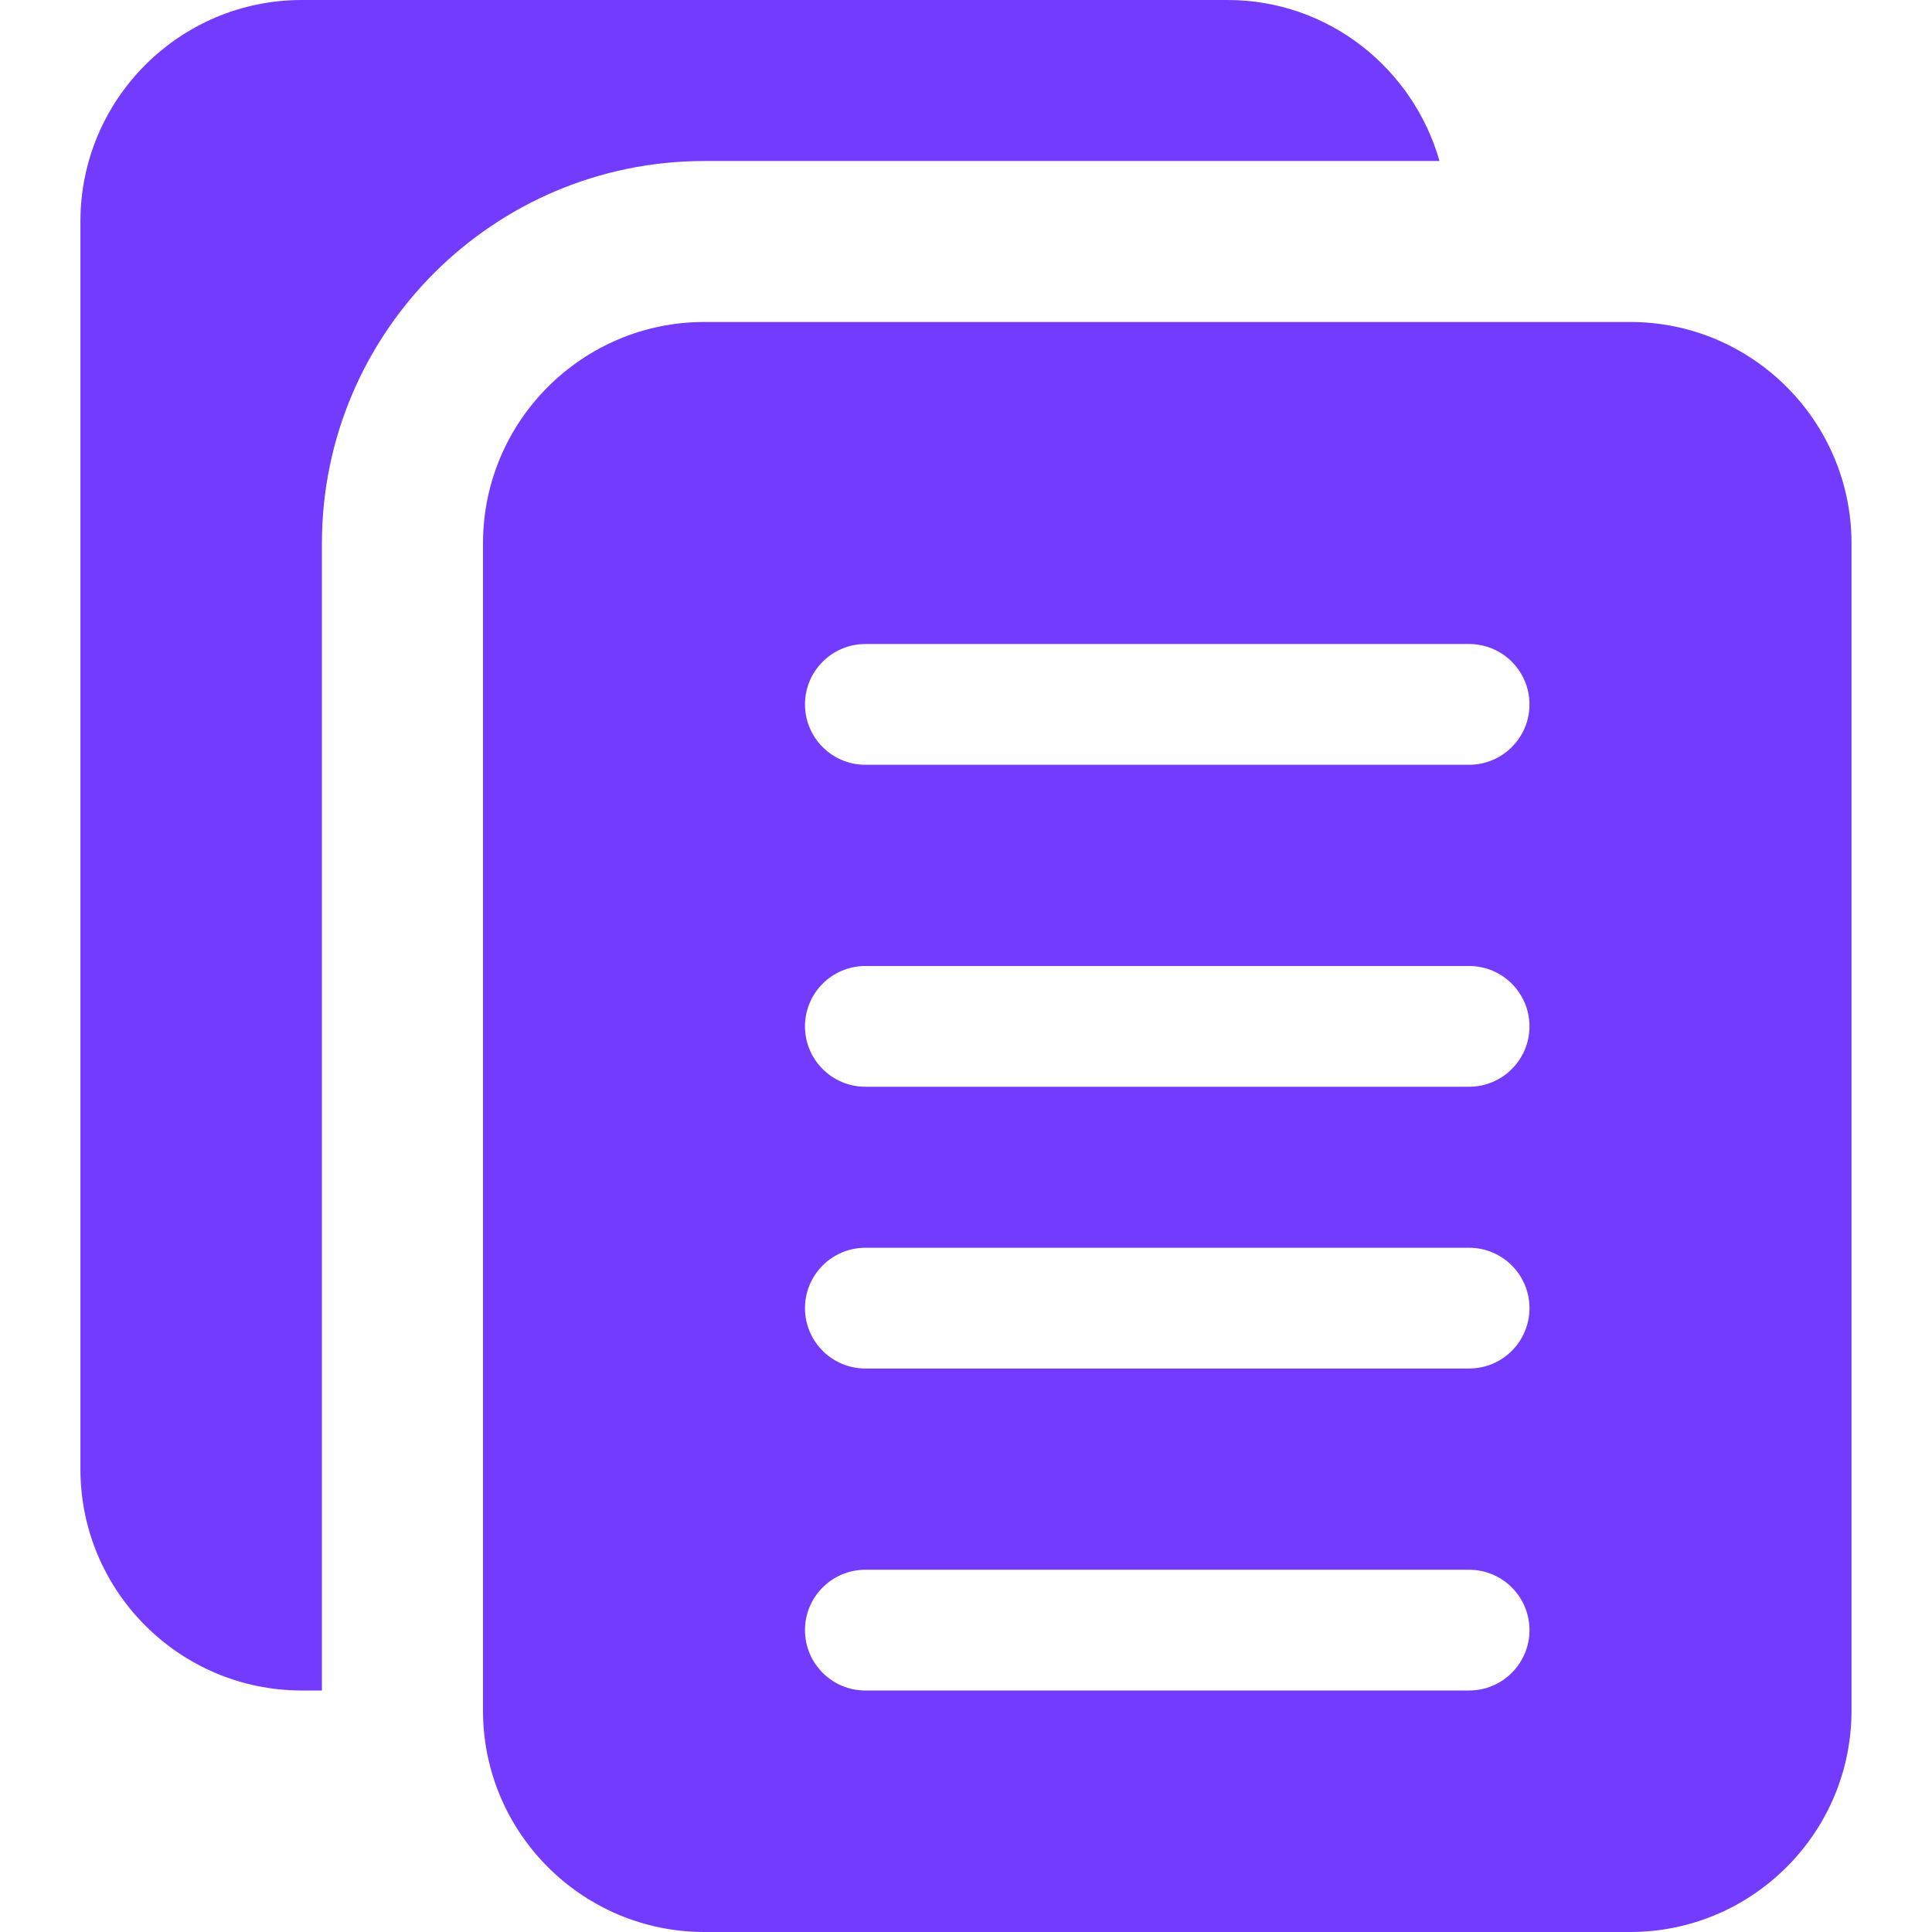 <svg width="32" height="32" viewBox="0 0 32 32" fill="none" xmlns="http://www.w3.org/2000/svg">
<path d="M5.332 9C5.332 5.508 8.173 2.667 11.665 2.667H23.843C23.404 1.132 22.005 0 20.332 0H4.999C2.976 0 1.332 1.644 1.332 3.667V24.333C1.332 26.356 2.976 28 4.999 28H5.332V9Z" fill="#733BFD"/>
<path d="M27 5.333H11.667C9.644 5.333 8 6.977 8 9V28.333C8 30.356 9.644 32 11.667 32H27C29.023 32 30.667 30.356 30.667 28.333V9C30.667 6.977 29.023 5.333 27 5.333ZM24.333 28H14.333C13.781 28 13.333 27.552 13.333 27C13.333 26.448 13.781 26 14.333 26H24.333C24.885 26 25.333 26.448 25.333 27C25.333 27.552 24.885 28 24.333 28ZM24.333 22.667H14.333C13.781 22.667 13.333 22.219 13.333 21.667C13.333 21.115 13.781 20.667 14.333 20.667H24.333C24.885 20.667 25.333 21.115 25.333 21.667C25.333 22.219 24.885 22.667 24.333 22.667ZM24.333 18H14.333C13.781 18 13.333 17.552 13.333 17C13.333 16.448 13.781 16 14.333 16H24.333C24.885 16 25.333 16.448 25.333 17C25.333 17.552 24.885 18 24.333 18ZM24.333 12.667H14.333C13.781 12.667 13.333 12.219 13.333 11.667C13.333 11.115 13.781 10.667 14.333 10.667H24.333C24.885 10.667 25.333 11.115 25.333 11.667C25.333 12.219 24.885 12.667 24.333 12.667Z" fill="#733BFD"/>
</svg>
